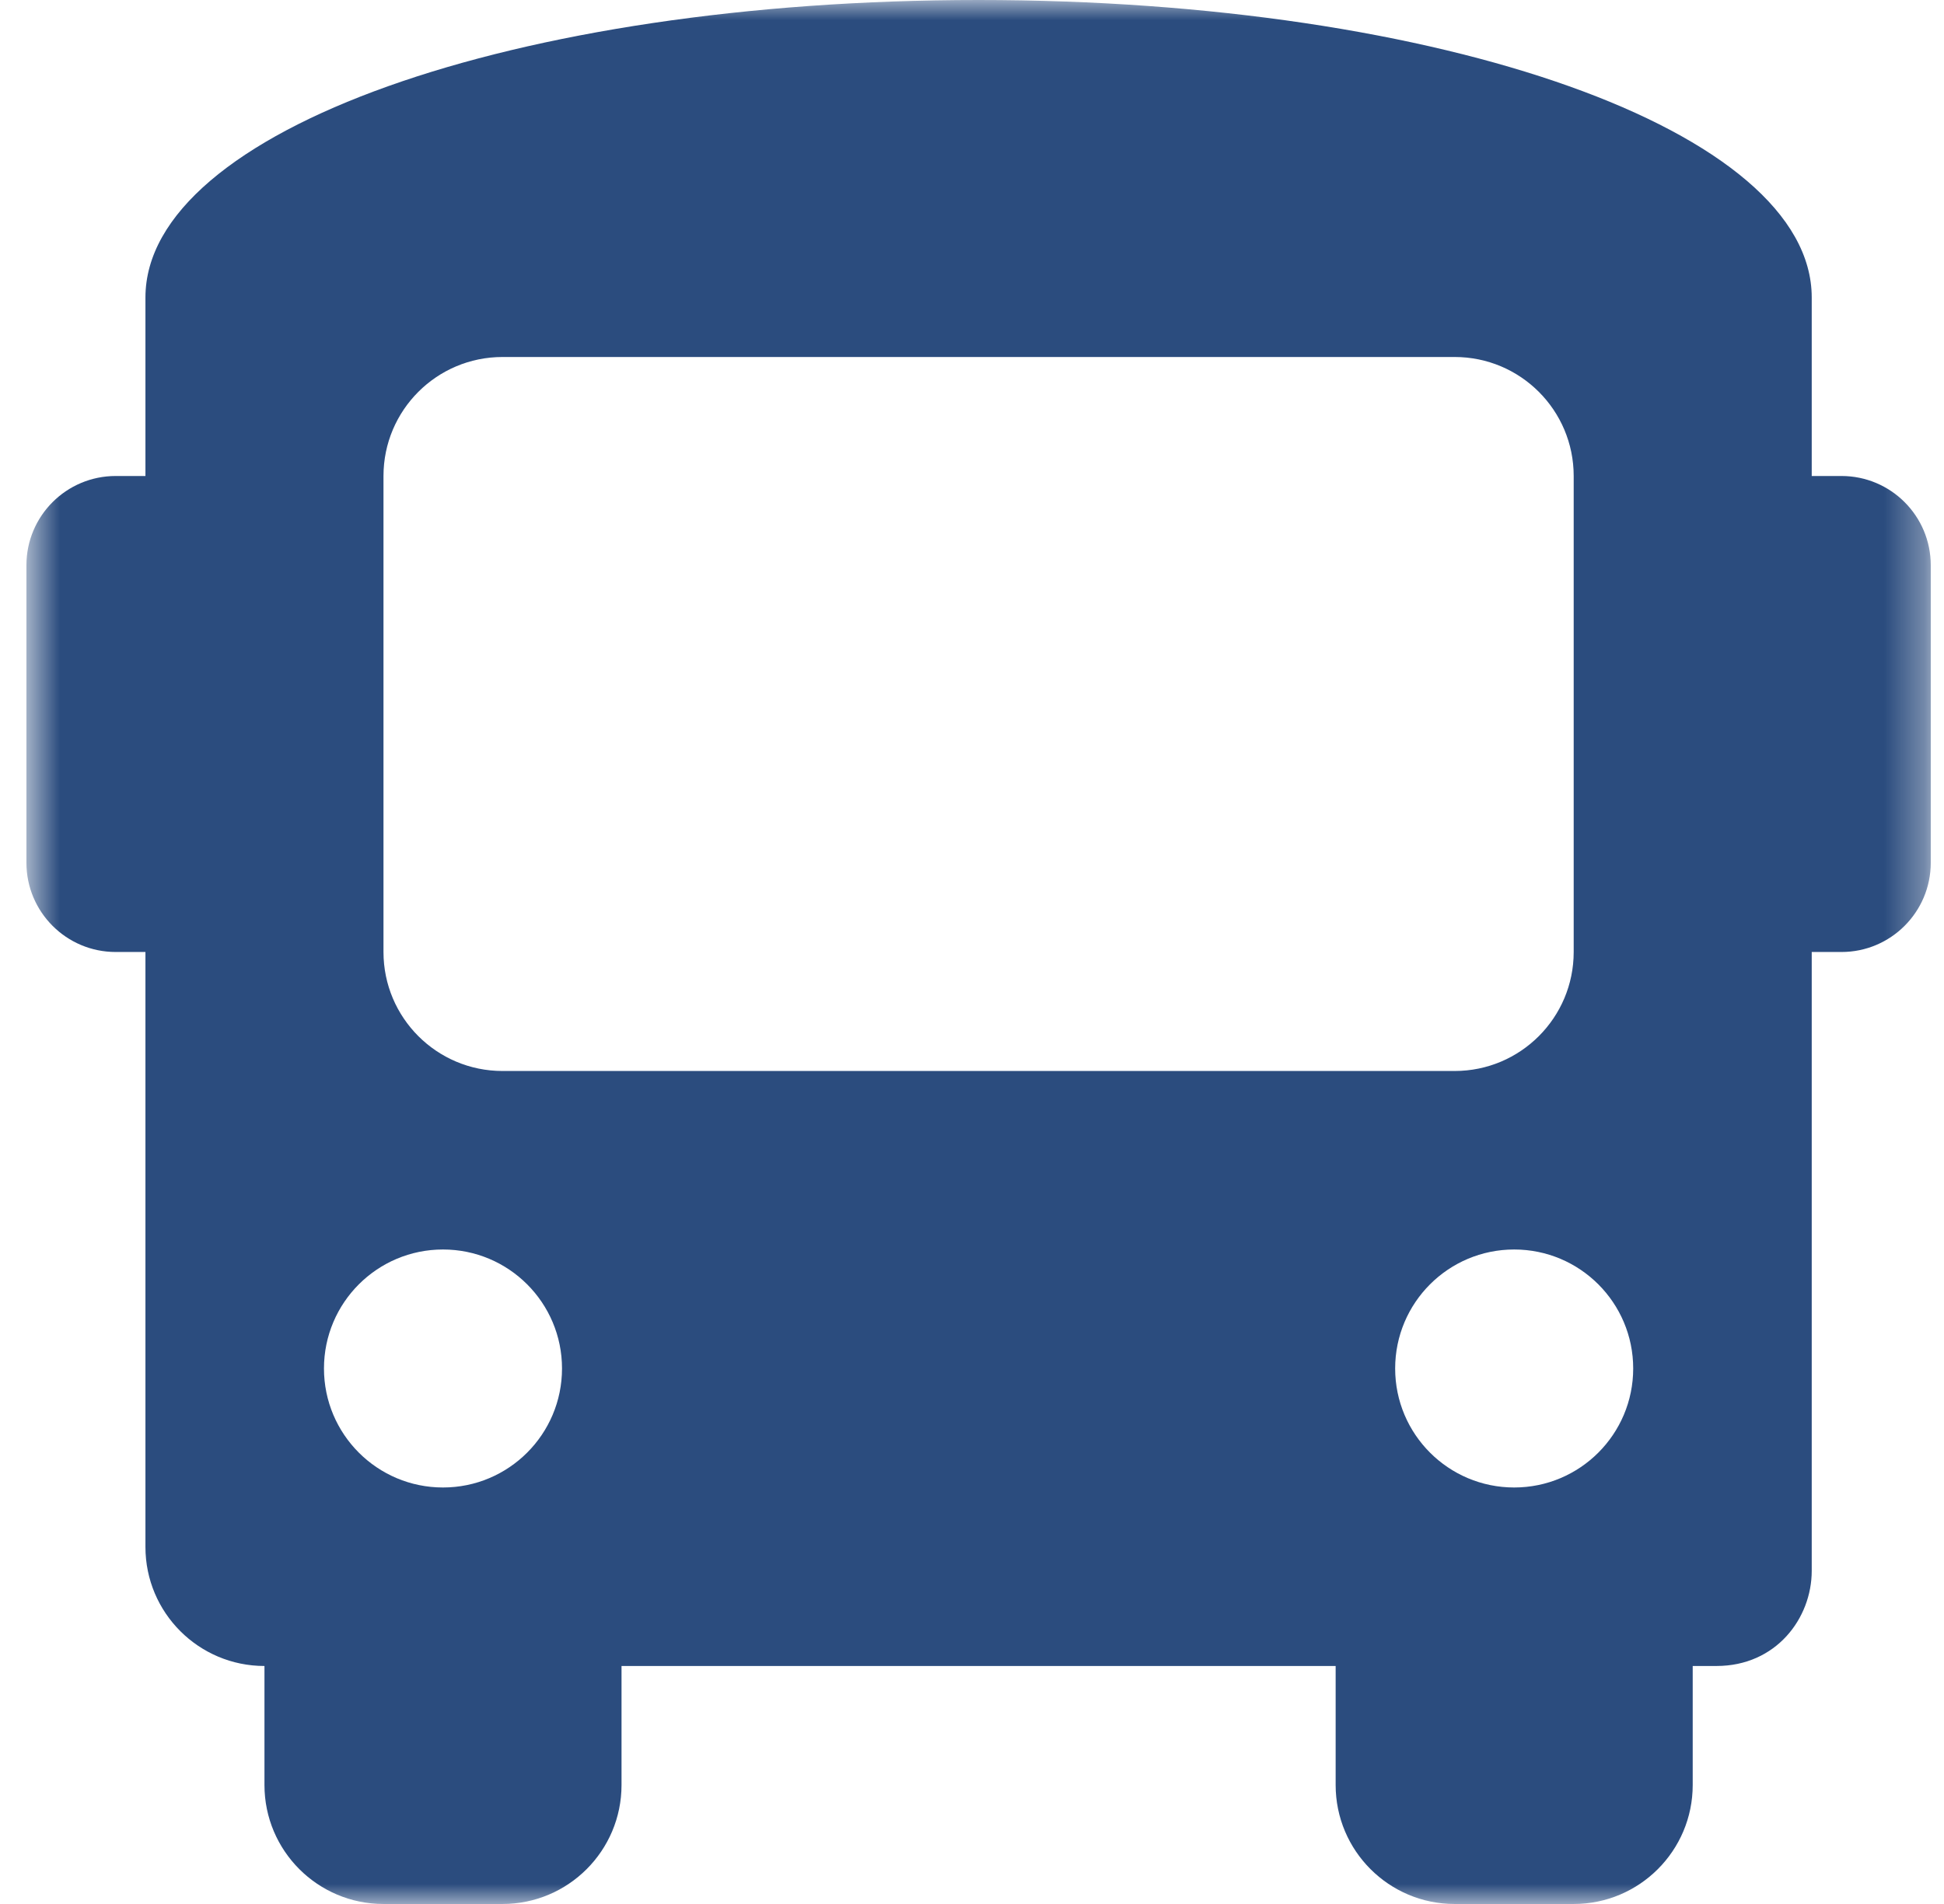 <svg width="49" height="48" viewBox="0 0 49 48" fill="none" xmlns="http://www.w3.org/2000/svg">
<mask id="mask0_16960_12196" style="mask-type:luminance" maskUnits="userSpaceOnUse" x="0" y="0" width="49" height="48">
<path d="M0.666 0H48.666V48H0.666V0Z" fill="white"/>
</mask>
<g mask="url(#mask0_16960_12196)">
<path d="M46.416 12H45.666V7.5C45.666 3.3 36.366 0 24.666 0C12.966 0 3.666 3.3 3.666 7.5V12H2.916C1.674 12 0.666 13.007 0.666 14.25V21.75C0.666 22.992 1.674 24 2.916 24H3.666V39C3.666 40.657 5.009 42 6.666 42V45C6.666 46.657 8.009 48 9.666 48H12.666C14.323 48 15.666 46.657 15.666 45V42H33.666V45C33.666 46.657 35.009 48 36.666 48H39.666C41.323 48 42.666 46.657 42.666 45V42H43.266C44.766 42 45.666 40.8 45.666 39.6V24H46.416C47.658 24 48.666 22.992 48.666 21.75V14.25C48.666 13.007 47.658 12 46.416 12ZM11.166 37.5C9.509 37.5 8.166 36.157 8.166 34.5C8.166 32.843 9.509 31.5 11.166 31.5C12.823 31.5 14.166 32.843 14.166 34.5C14.166 36.157 12.823 37.5 11.166 37.5ZM12.666 27C11.009 27 9.666 25.657 9.666 24V12C9.666 10.343 11.009 9 12.666 9H36.666C38.323 9 39.666 10.343 39.666 12V24C39.666 25.657 38.323 27 36.666 27H12.666ZM38.166 37.5C36.509 37.5 35.166 36.157 35.166 34.5C35.166 32.843 36.509 31.5 38.166 31.5C39.823 31.5 41.166 32.843 41.166 34.5C41.166 36.157 39.823 37.5 38.166 37.5Z" fill="#2B4C7E"/>
</g>
</svg>
